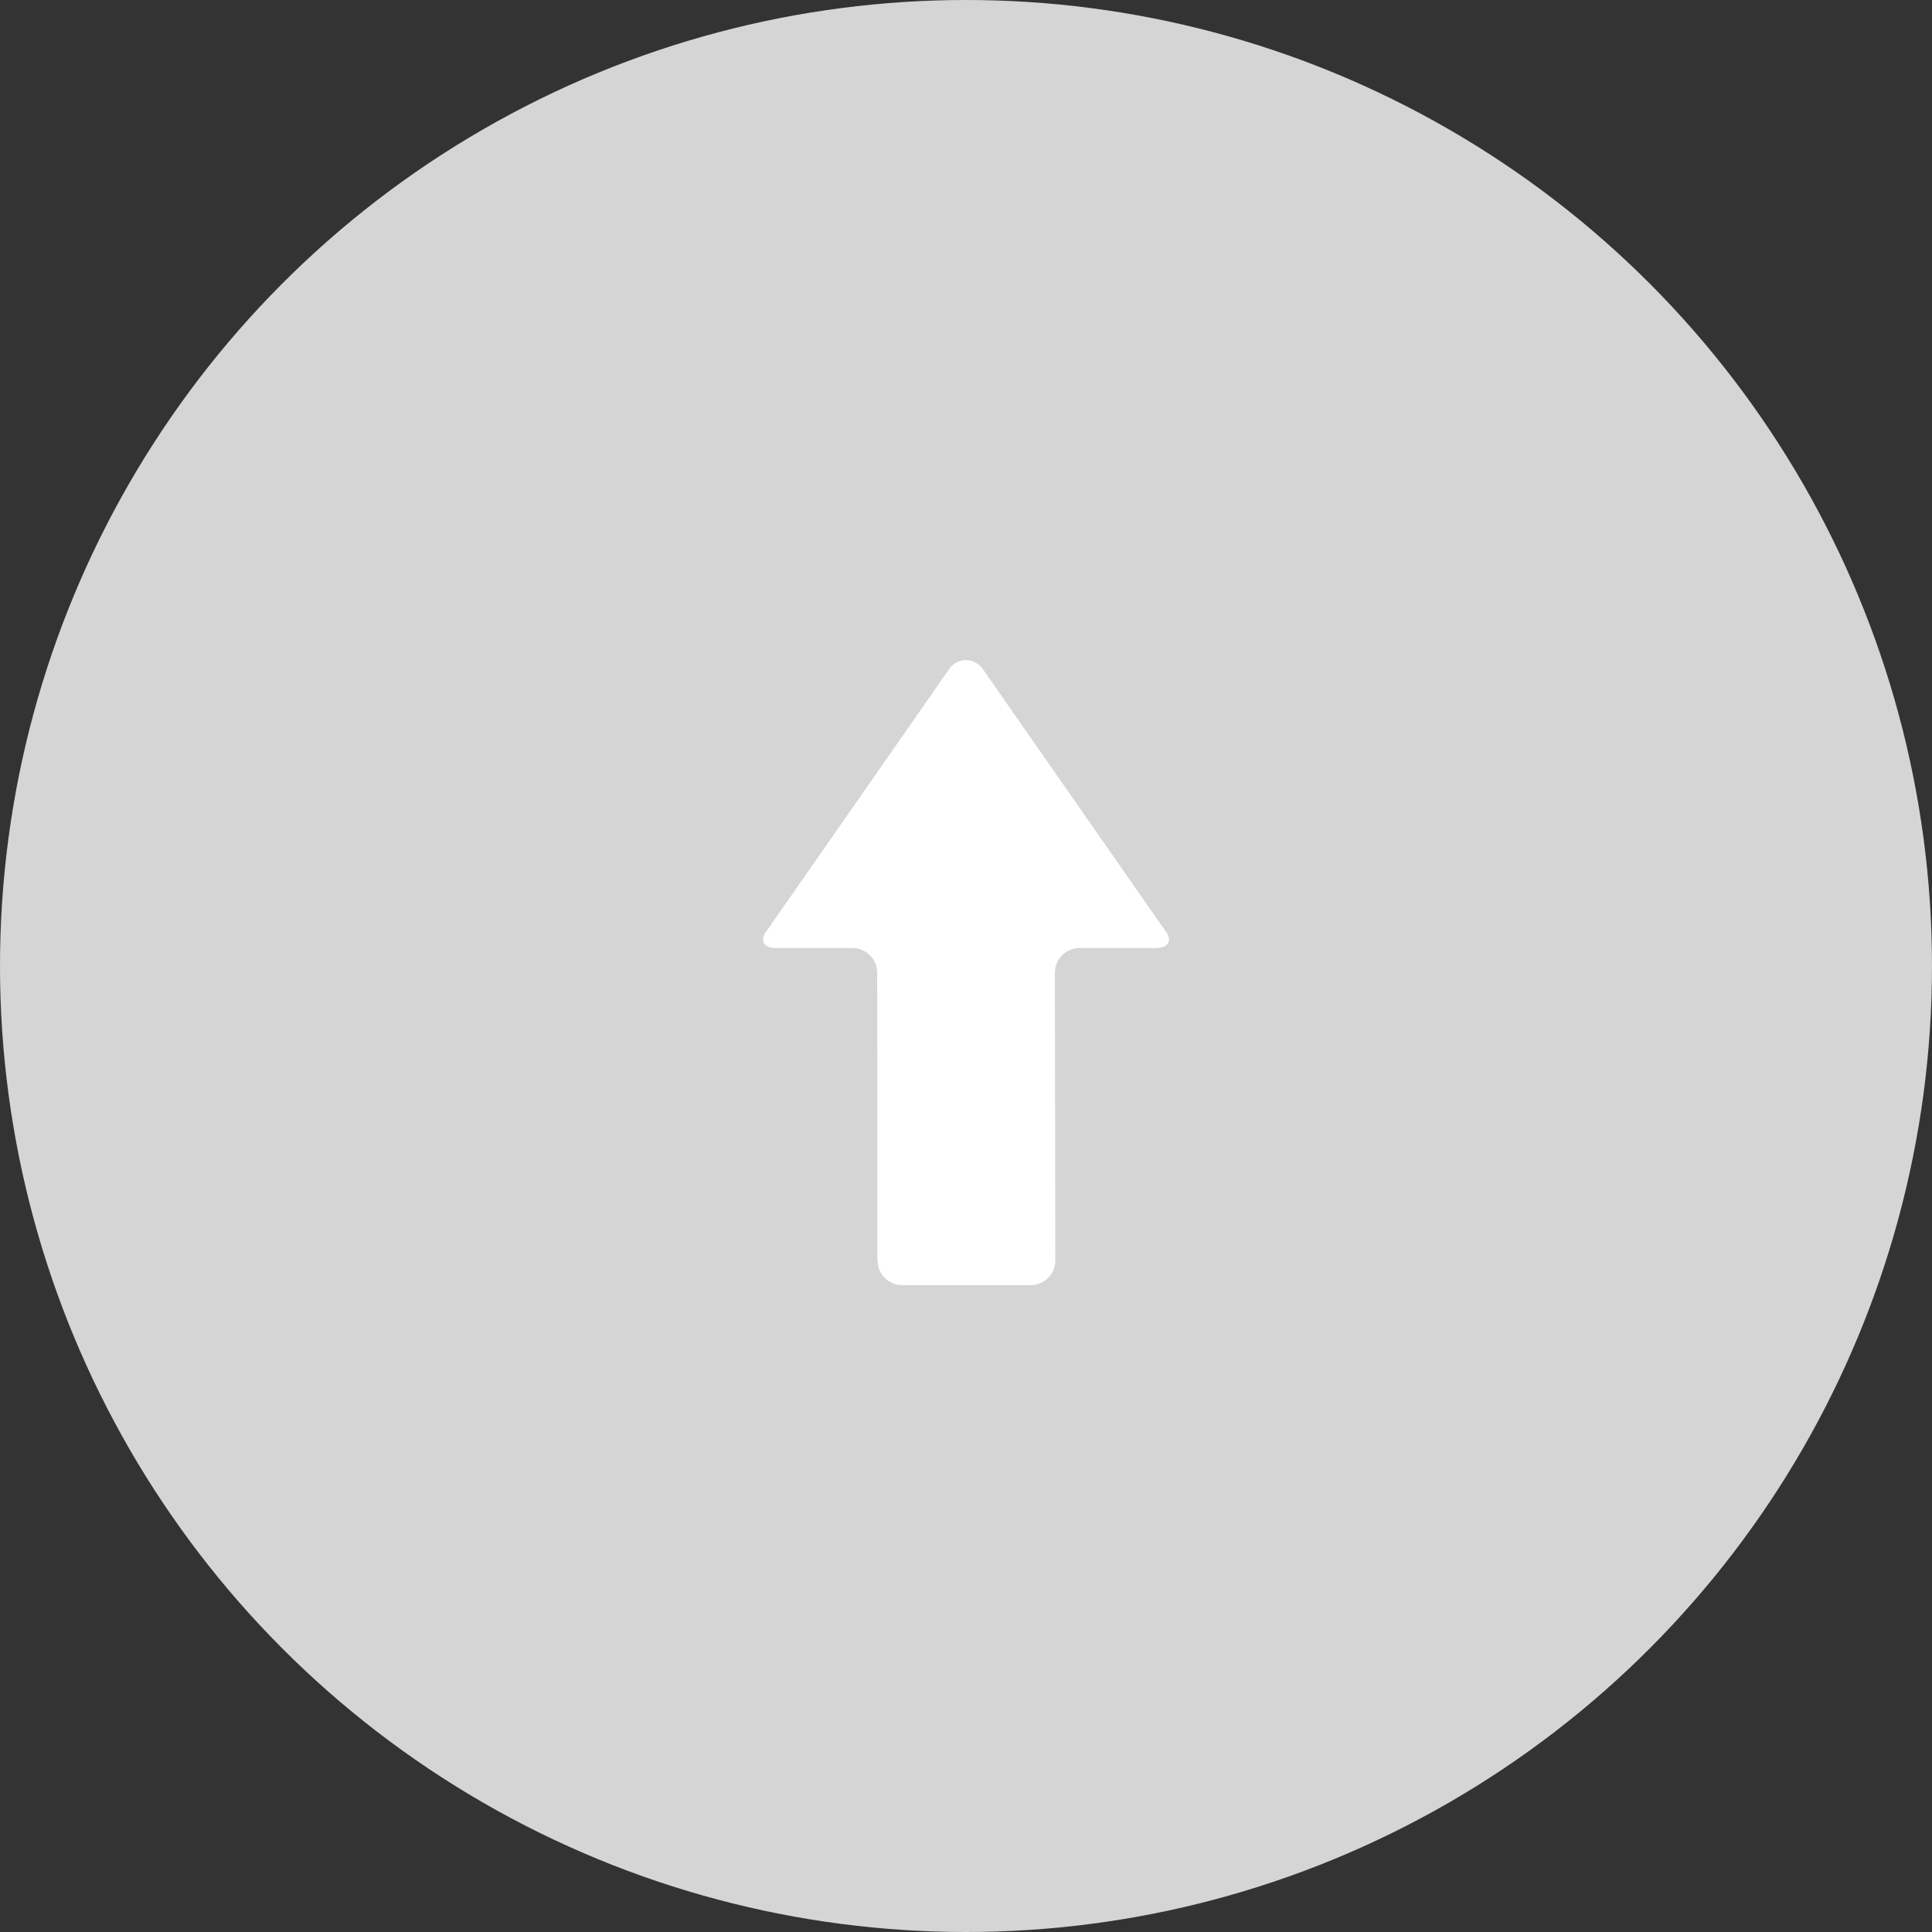 <?xml version="1.0" encoding="iso-8859-1"?>
<!-- Generator: Adobe Illustrator 23.0.1, SVG Export Plug-In . SVG Version: 6.00 Build 0)  -->
<svg version="1.1" id="Layer_1" xmlns="http://www.w3.org/2000/svg" xmlns:xlink="http://www.w3.org/1999/xlink" x="0px" y="0px"
	 viewBox="0 0 49 49" style="enable-background:new 0 0 49 49;" xml:space="preserve">
<rect x="0" y="0" width="49" height="49" fill="#333333" stroke="none"/>
<circle style="fill:#D5D5D5;" cx="24.5" cy="24.5" r="24.5"/>
<g>
	<path style="fill:#FFFFFF;" d="M24.096,16.936l-4.625,6.636c-0.222,0.26-0.124,0.473,0.218,0.473h1.935
		c0.342,0,0.622,0.28,0.622,0.622l0.006,4.108v3.199h0.005c0.002,0.341,0.281,0.619,0.622,0.619h3.265
		c0.342,0,0.622-0.28,0.622-0.622l-0.011-7.234v-0.072c0.001-0.341,0.28-0.62,0.622-0.62h1.935c0.342,0,0.44-0.213,0.218-0.473
		l-4.626-6.636C24.682,16.676,24.318,16.676,24.096,16.936L24.096,16.936z M24.096,16.936"/>
</g>
</svg>
